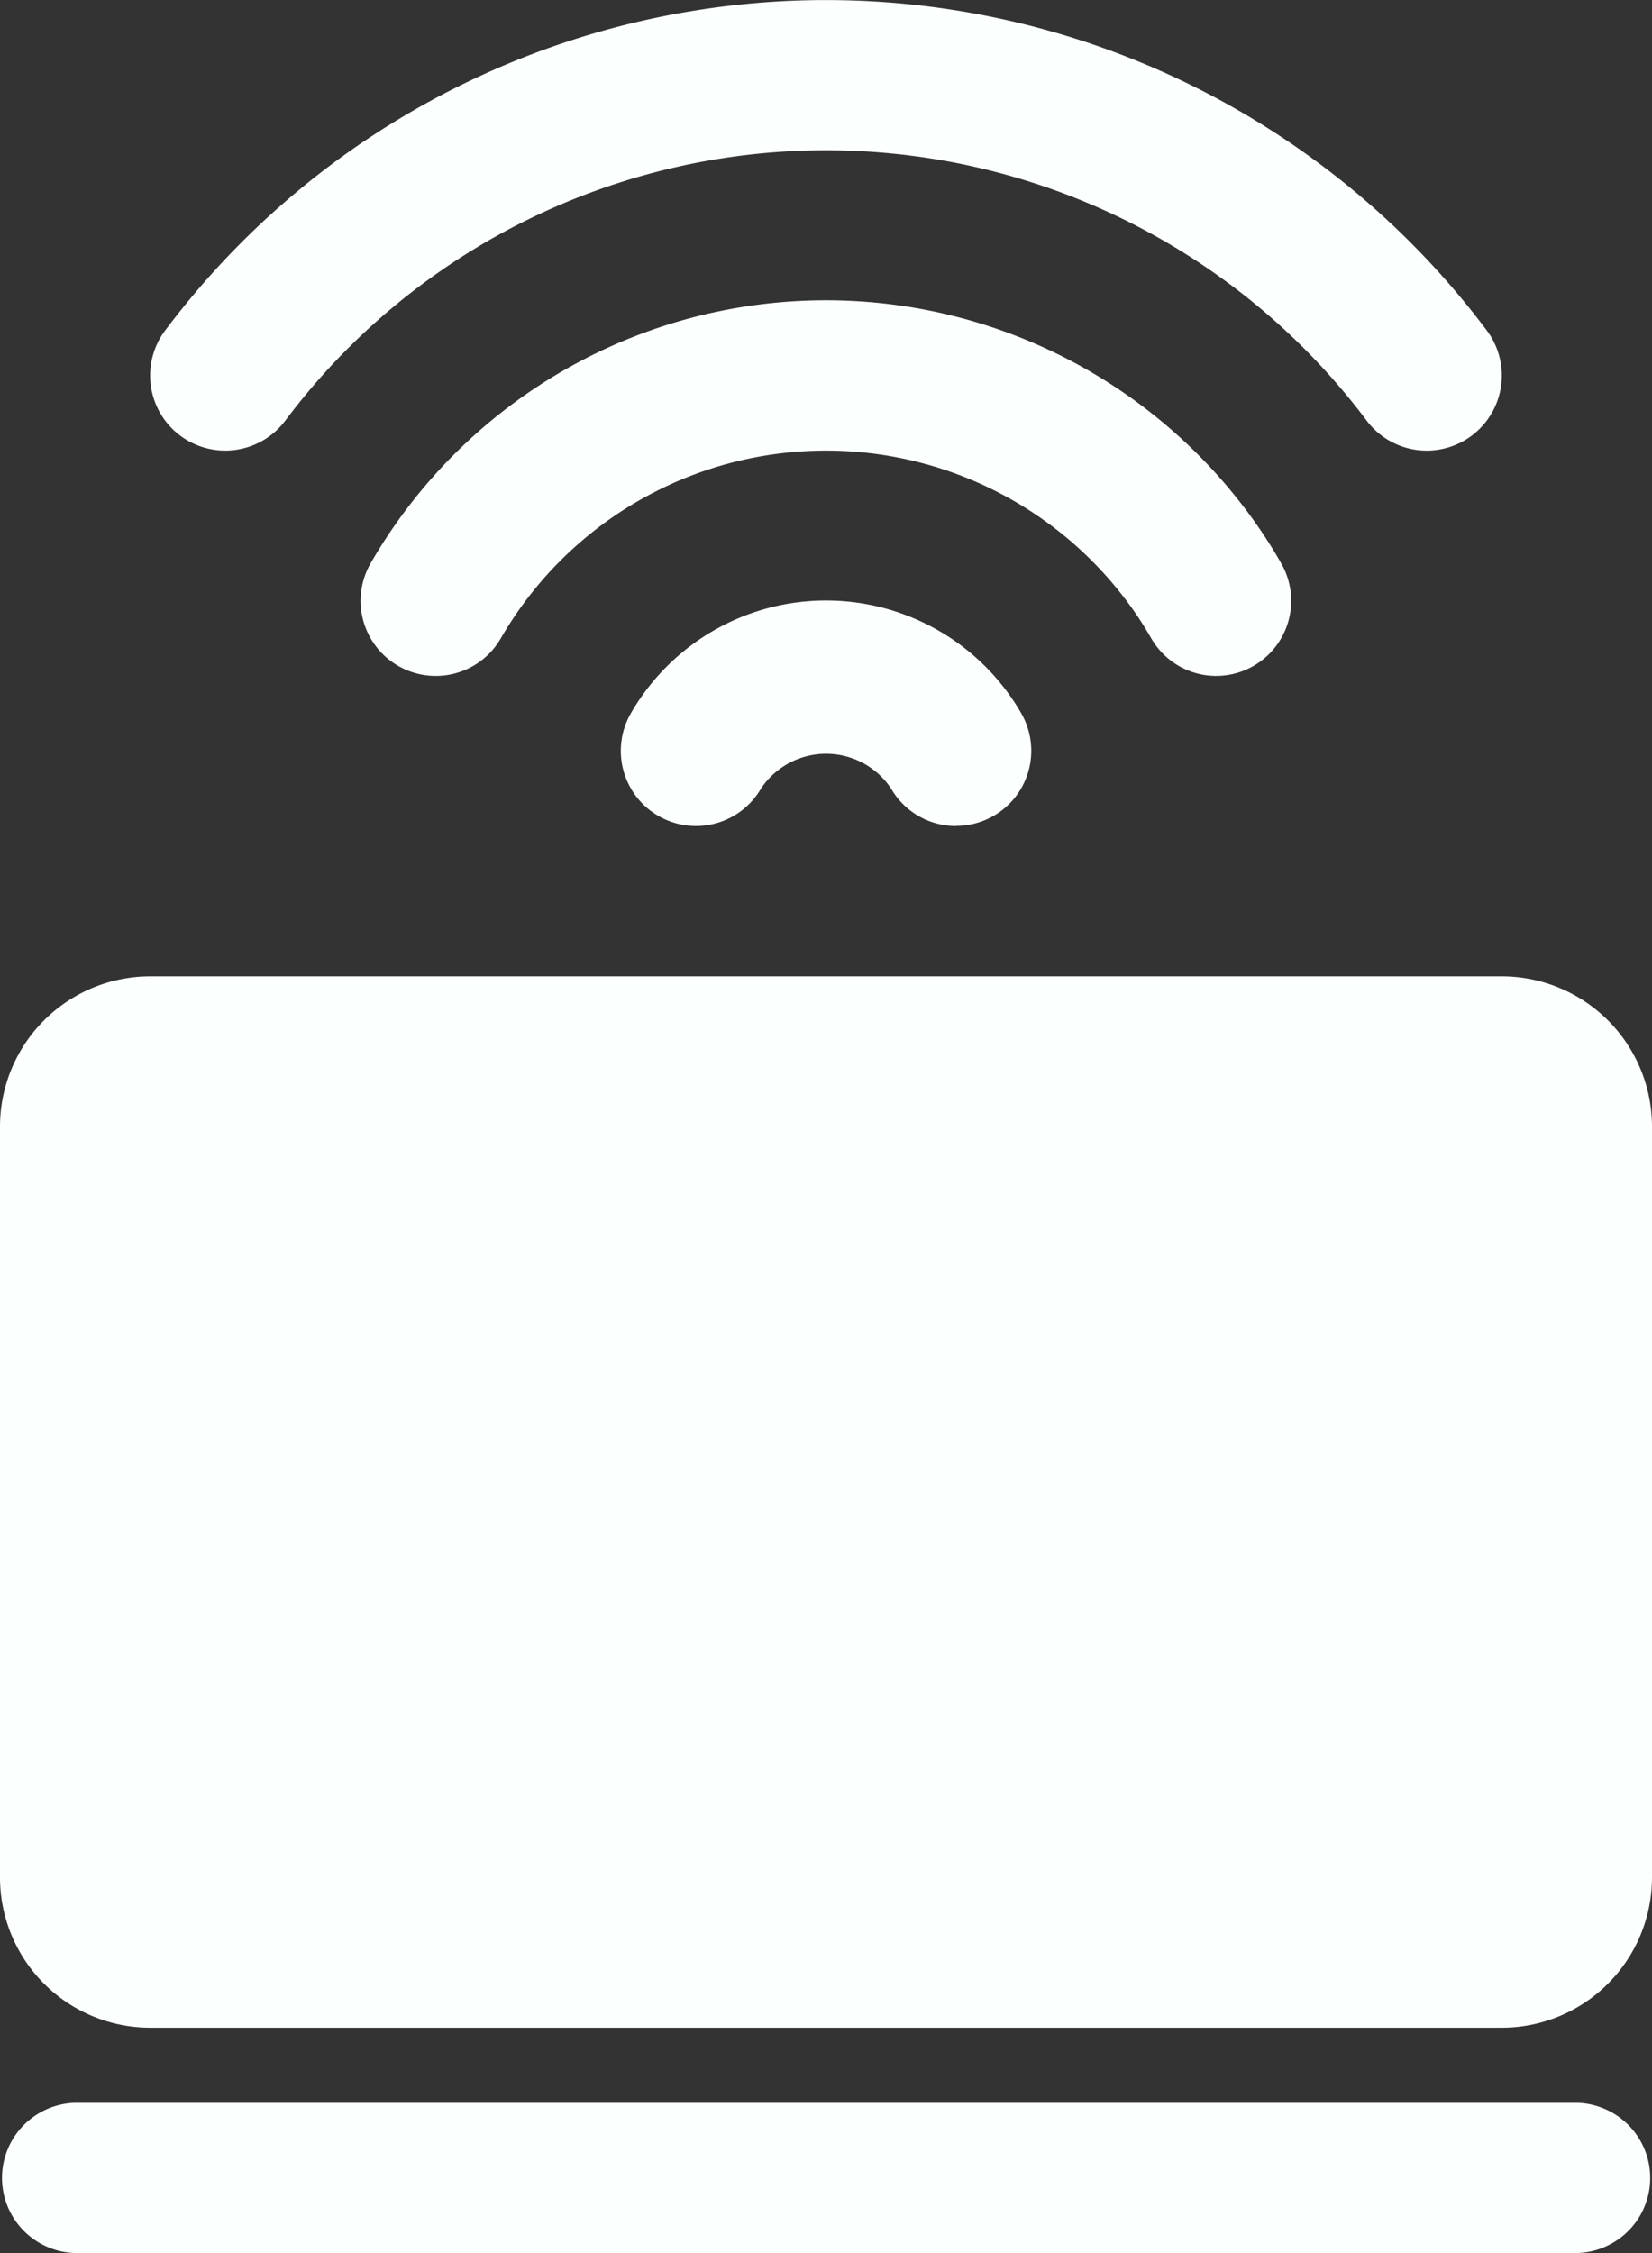<svg xmlns="http://www.w3.org/2000/svg" width="30.482" height="41.566" viewBox="0 0 30.482 41.566">
  <rect x="0" y="0" width="30.482" height="41.566" fill="#333333" stroke="none"/>
  <g id="noun-wifi-access-3175357" transform="translate(-157.5 -17.5)">
    <path id="Path_12" data-name="Path 12" d="M308.368,161.656a1.381,1.381,0,0,1-1.2-.692,1.443,1.443,0,0,0-2.4,0,1.386,1.386,0,0,1-2.4-1.391,4.157,4.157,0,0,1,7.2,0,1.386,1.386,0,0,1-1.2,2.08Z" transform="translate(-133.226 -128.916)" fill="#fbfffd"/>
    <path id="Path_13" data-name="Path 13" d="M257.321,94.429a1.383,1.383,0,0,1-1.2-.694c-.073-.125-.148-.248-.227-.369a6.932,6.932,0,0,0-11.775.371,1.386,1.386,0,0,1-2.4-1.388,9.7,9.7,0,0,1,16.483-.513c.112.17.217.34.317.516a1.386,1.386,0,0,1-1.2,2.077Z" transform="translate(-77.379 -64.459)" fill="#fbfffd"/>
    <path id="Path_14" data-name="Path 14" d="M193.881,25.813a1.385,1.385,0,0,1-1.107-2.217,15.243,15.243,0,0,1,24.385,0,1.385,1.385,0,0,1-2.216,1.664,12.472,12.472,0,0,0-19.953,0,1.385,1.385,0,0,1-1.11.553Z" transform="translate(-32.226)" fill="#fbfffd"/>
    <path id="Path_15" data-name="Path 15" d="M185.211,245h-24.94a2.774,2.774,0,0,0-2.771,2.771v13.855a2.774,2.774,0,0,0,2.771,2.771h24.94a2.774,2.774,0,0,0,2.771-2.771V247.771A2.774,2.774,0,0,0,185.211,245Z" transform="translate(0 -209.488)" fill="#fbfffd"/>
    <path id="Path_16" data-name="Path 16" d="M186.6,510.271H158.886a1.386,1.386,0,0,1,0-2.771H186.6a1.386,1.386,0,0,1,0,2.771Z" transform="translate(0 -451.205)" fill="#fbfffd"/>
  </g>
</svg>
